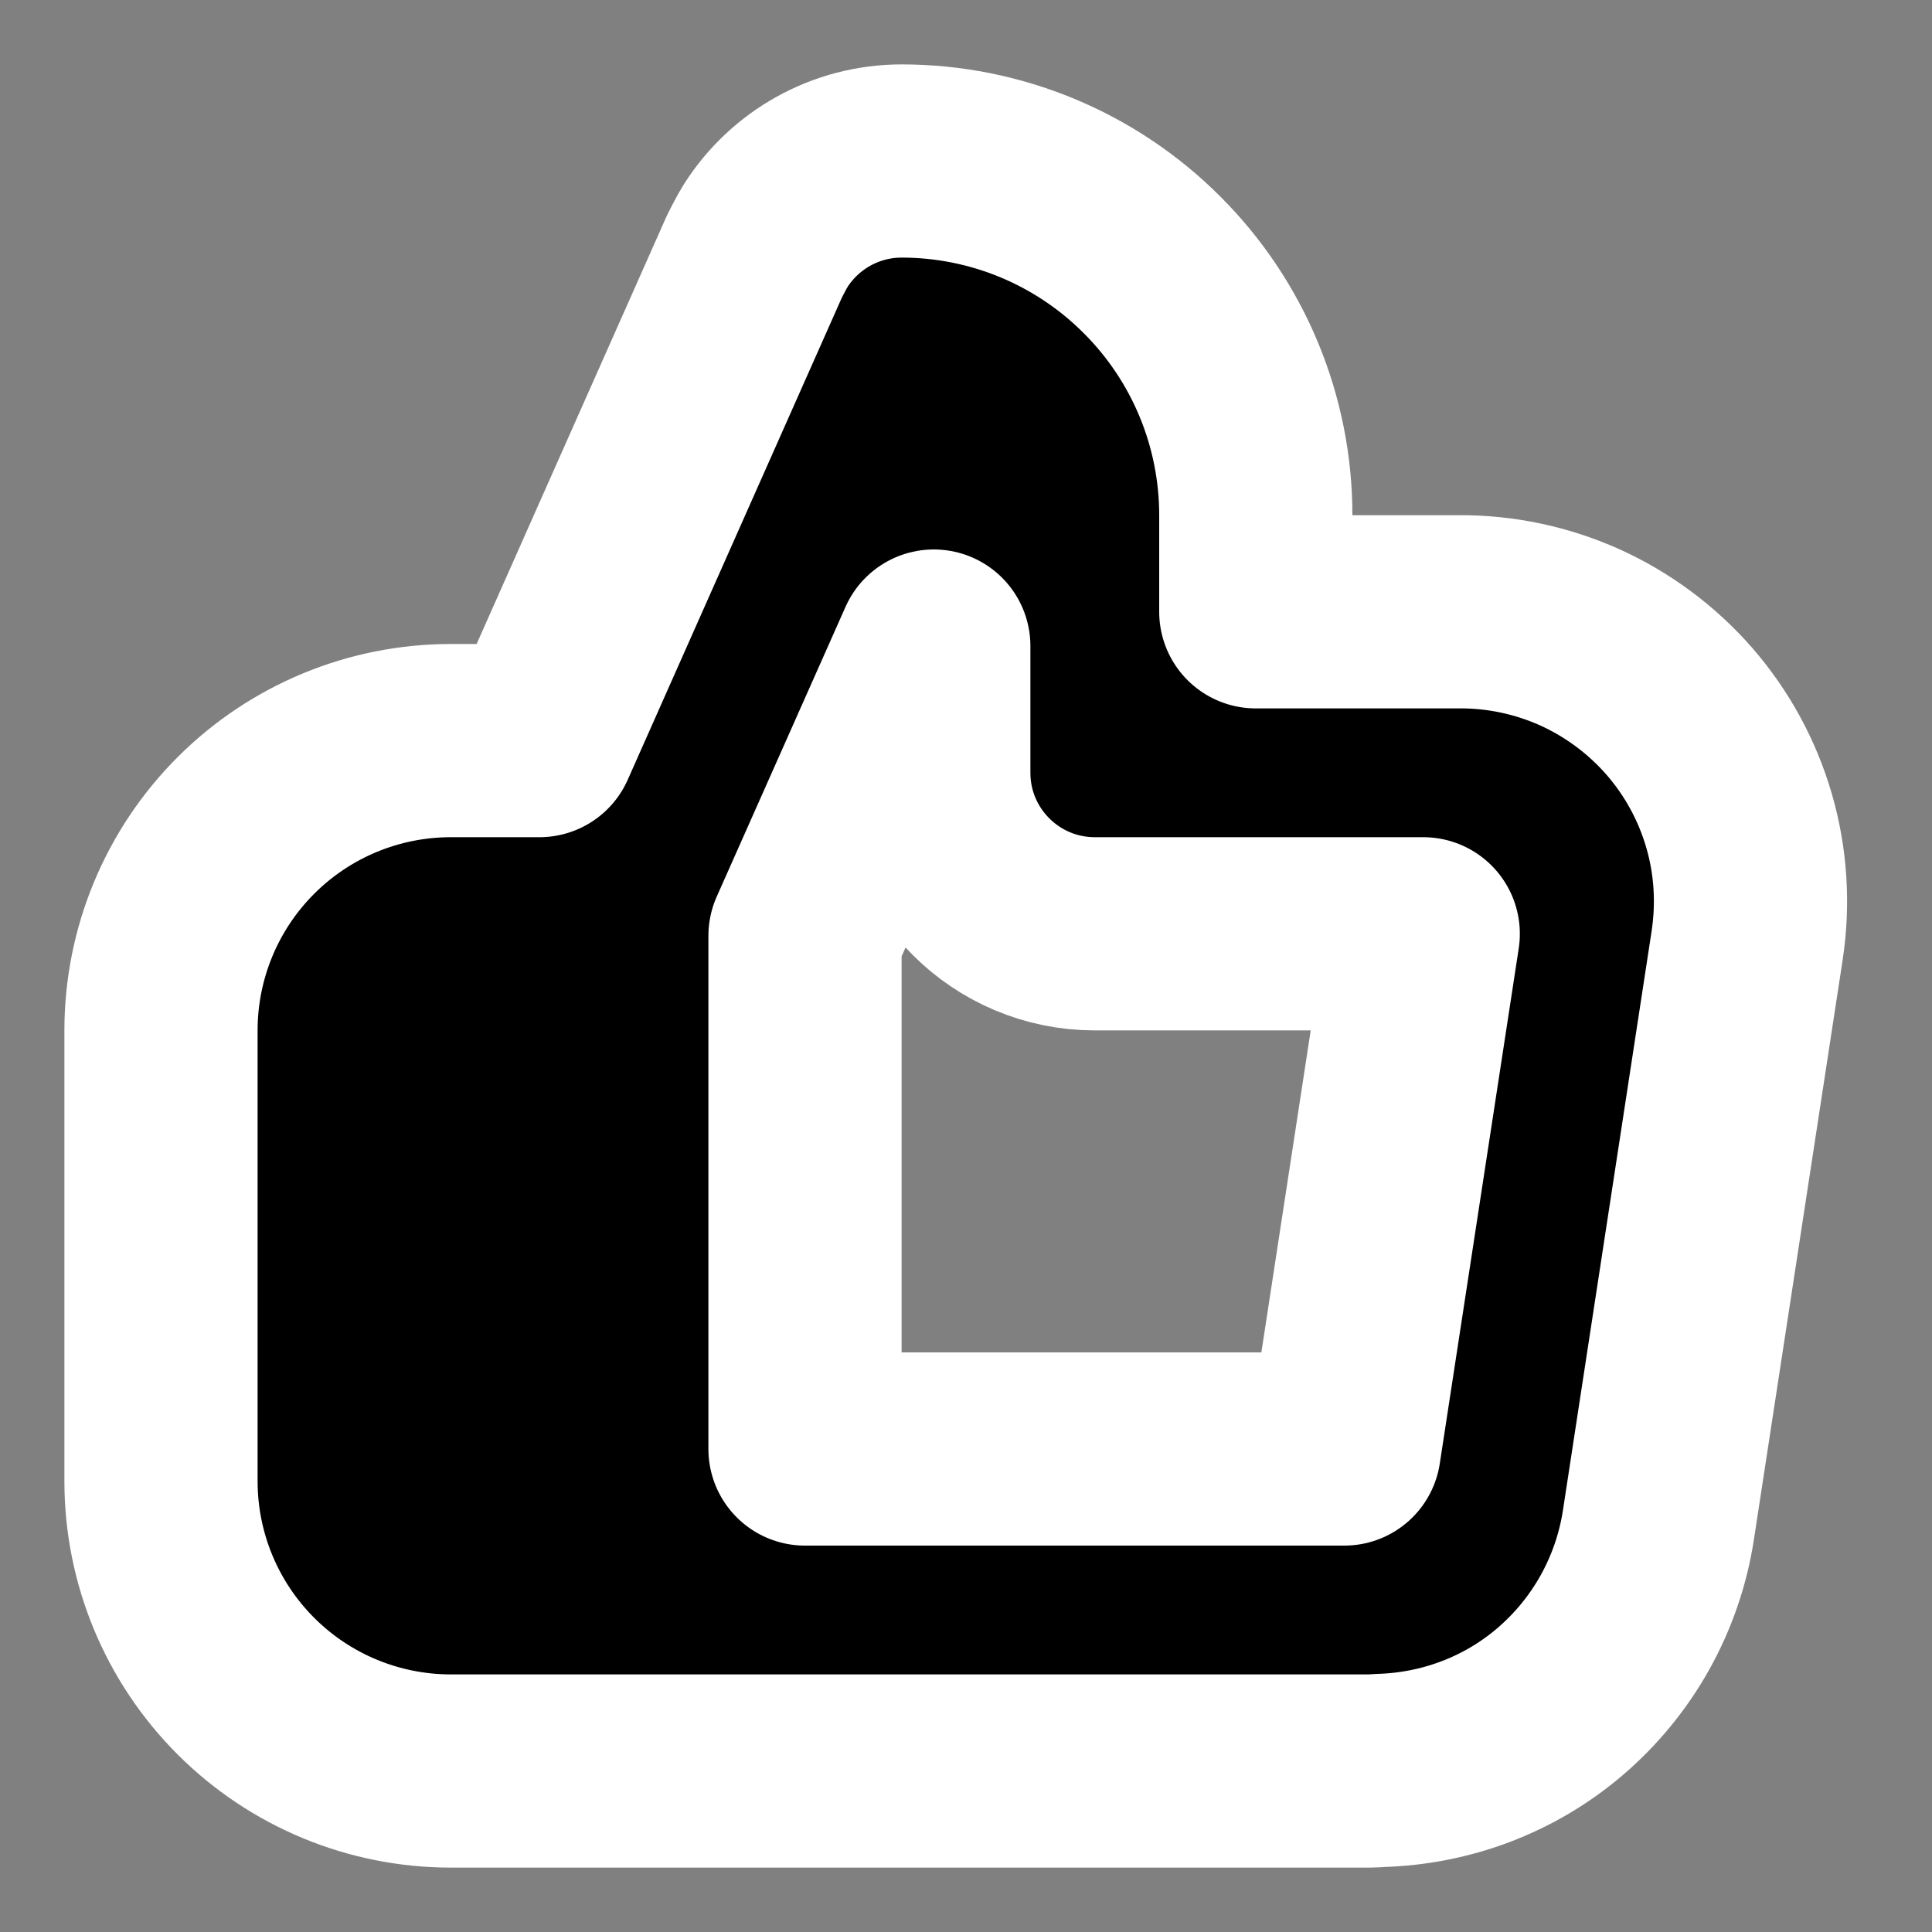 <?xml version="1.0" encoding="utf-8"?>
<svg xmlns="http://www.w3.org/2000/svg" fill="none" height="100%" overflow="visible" preserveAspectRatio="none" style="display: block;" viewBox="0 0 15 15" width="100%">
<rect x="0" y="0" width="15" height="15" fill="#808080" stroke="none"/>
<path d="M7 1.25C7.73 1.25 8.429 1.54 8.944 2.056C9.46 2.571 9.75 3.27 9.75 4V4.75H11.33C11.651 4.748 11.969 4.816 12.263 4.947C12.56 5.081 12.825 5.278 13.039 5.523C13.253 5.769 13.411 6.059 13.502 6.372C13.593 6.685 13.614 7.015 13.565 7.338V7.339L12.876 11.839C12.794 12.375 12.521 12.864 12.108 13.215C11.716 13.549 11.221 13.733 10.708 13.746C10.686 13.748 10.663 13.75 10.641 13.75H3.5C2.903 13.75 2.331 13.513 1.909 13.091C1.487 12.669 1.25 12.097 1.25 11.5V8C1.25 7.403 1.487 6.831 1.909 6.409C2.331 5.987 2.903 5.75 3.5 5.75H4.188L5.857 1.992L5.883 1.941L5.917 1.877L5.944 1.831C6.171 1.473 6.568 1.25 7 1.25ZM6.25 7.266V11.25H10.437L11.05 7.25H8.5C7.81 7.25 7.25 6.69 7.25 6V5.016L6.25 7.266Z" fill="black" id="Vector (Stroke)" stroke="white" stroke-linecap="round" stroke-linejoin="round" stroke-width="1.5"/>
</svg>